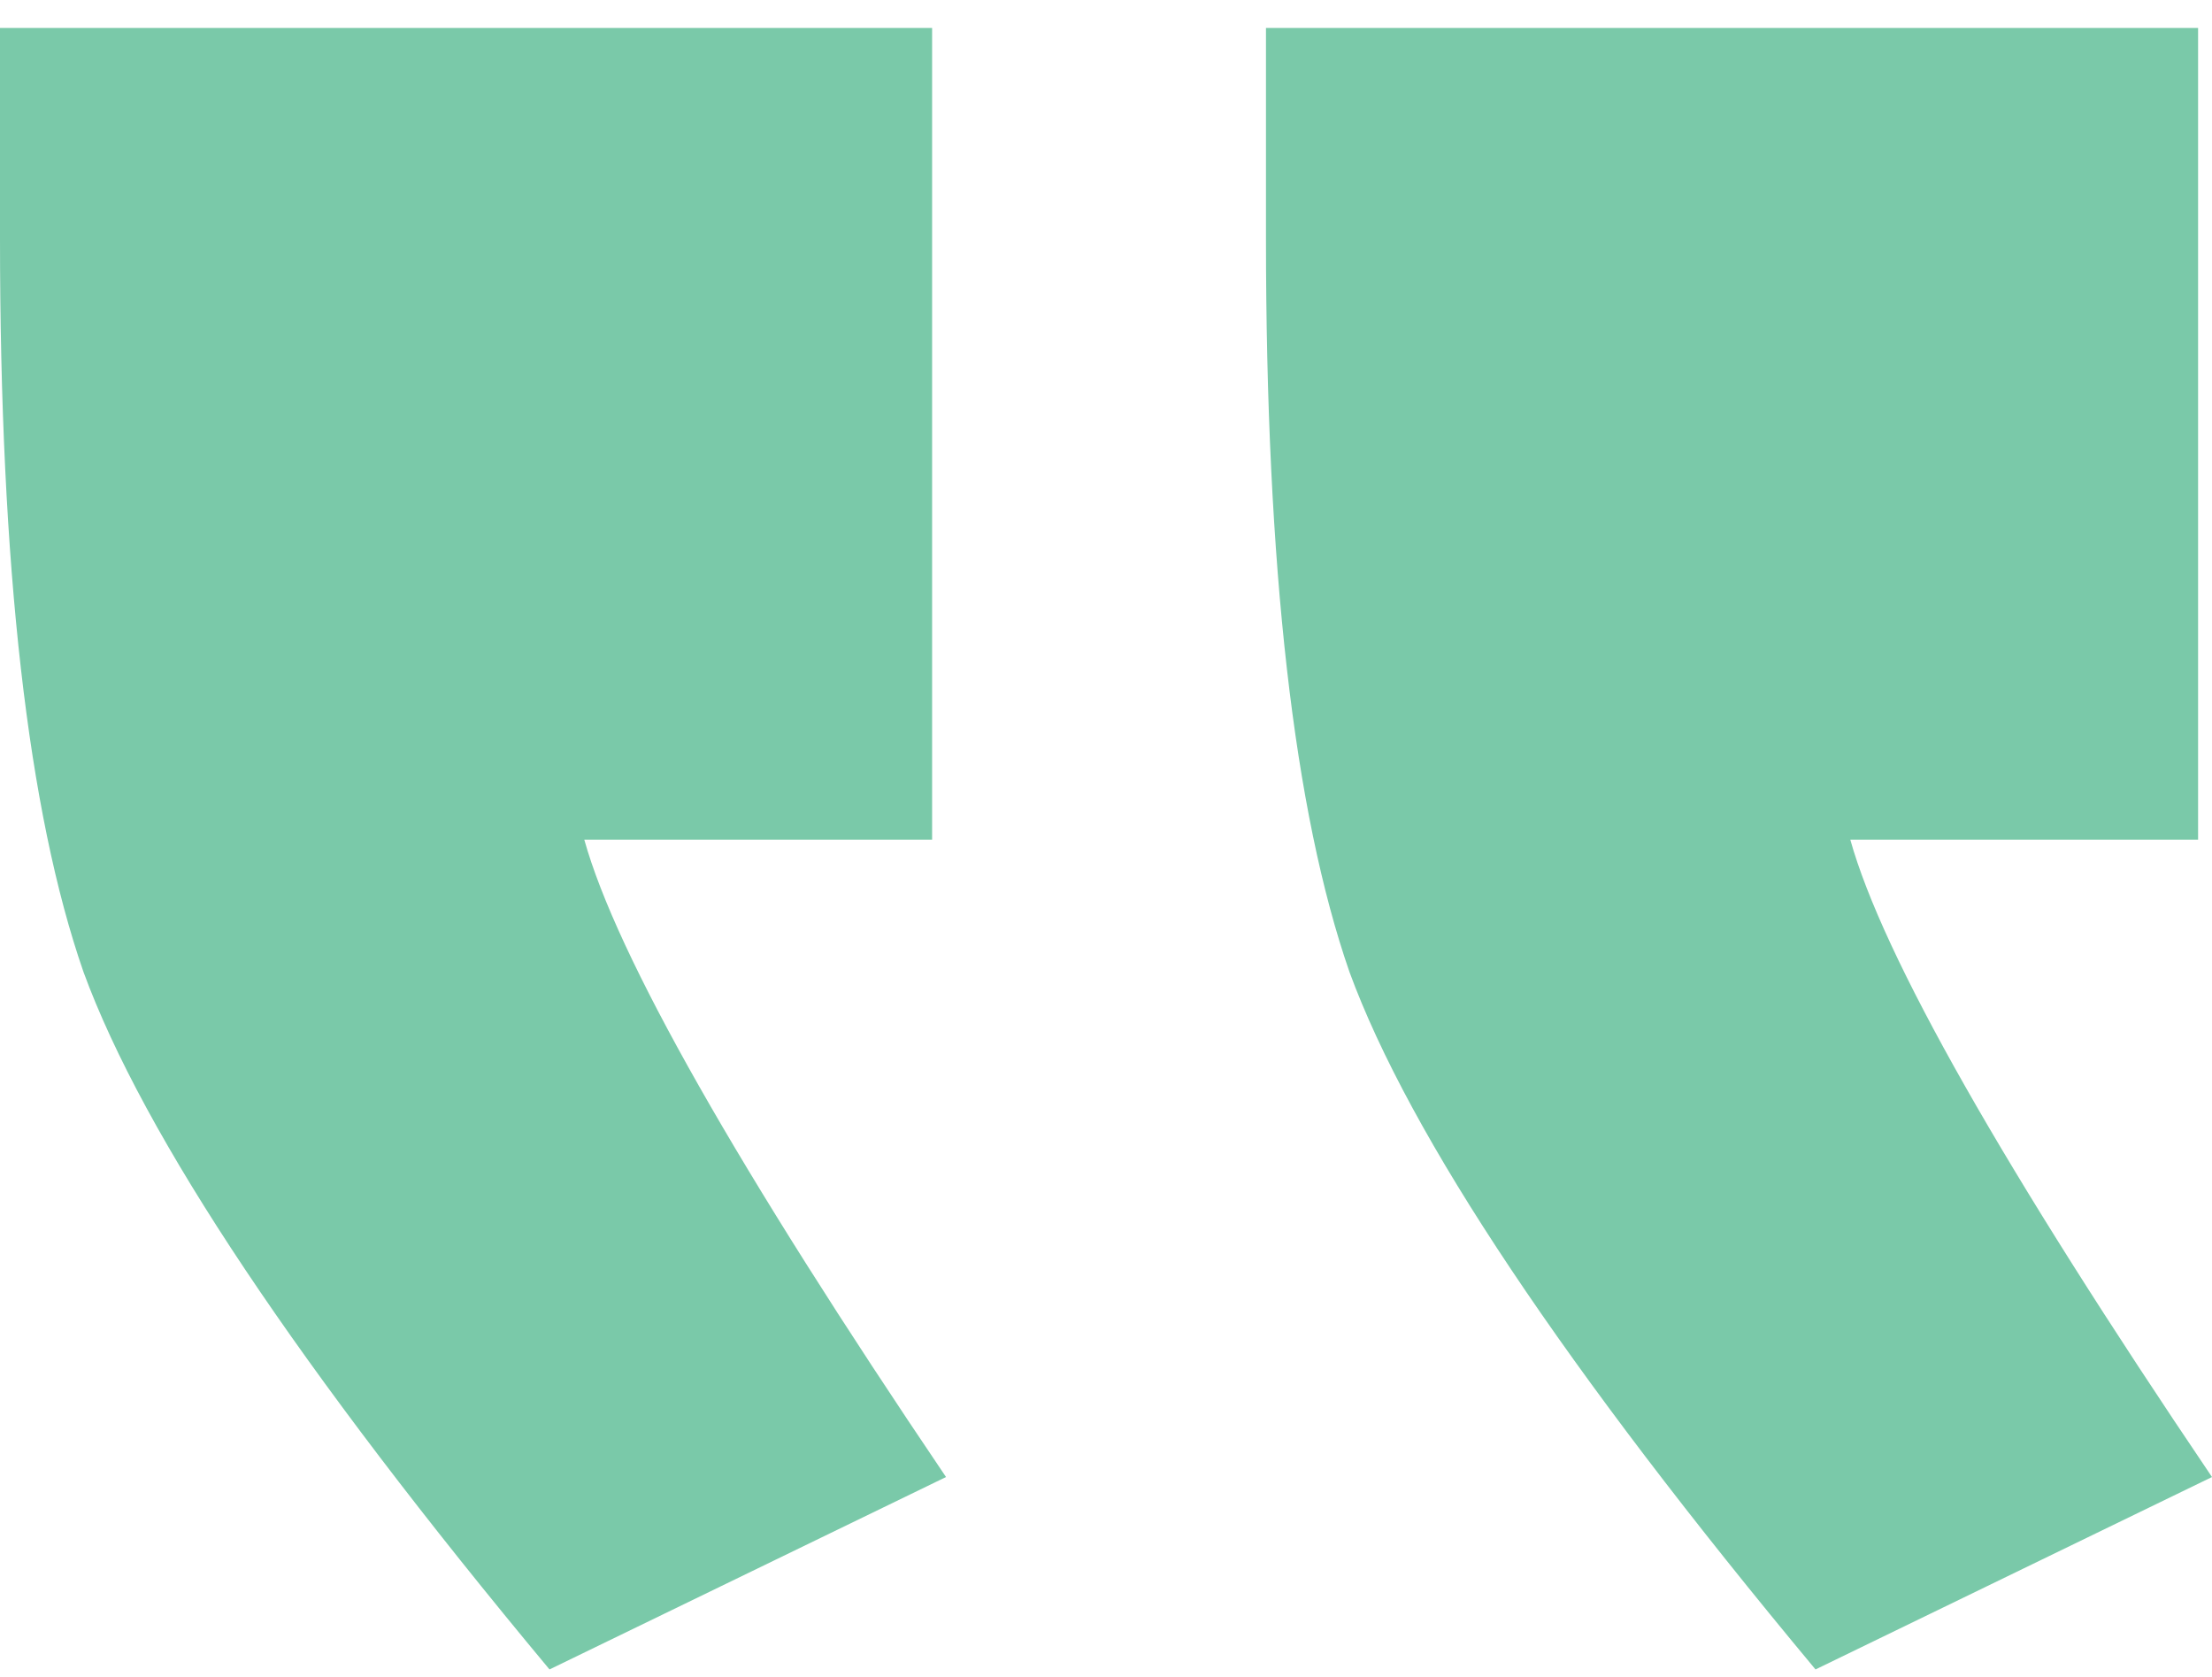 <svg width="62" height="47" viewBox="0 0 62 47" fill="none" xmlns="http://www.w3.org/2000/svg">
<path d="M26.126 23.531L26.126 0.784H0L0 6.681C0 15.893 0.78 22.745 2.34 27.238C4.029 31.844 8.384 38.359 15.402 46.784L26.516 41.392C20.667 32.742 17.287 26.789 16.377 23.531H26.126ZM61.61 23.531L61.61 0.784H35.484V6.681C35.484 15.893 36.264 22.745 37.824 27.238C39.514 31.844 43.868 38.359 50.887 46.784L62 41.392C56.151 32.742 52.772 26.789 51.862 23.531H61.61Z" fill="#7AC9A9"/>
</svg>
